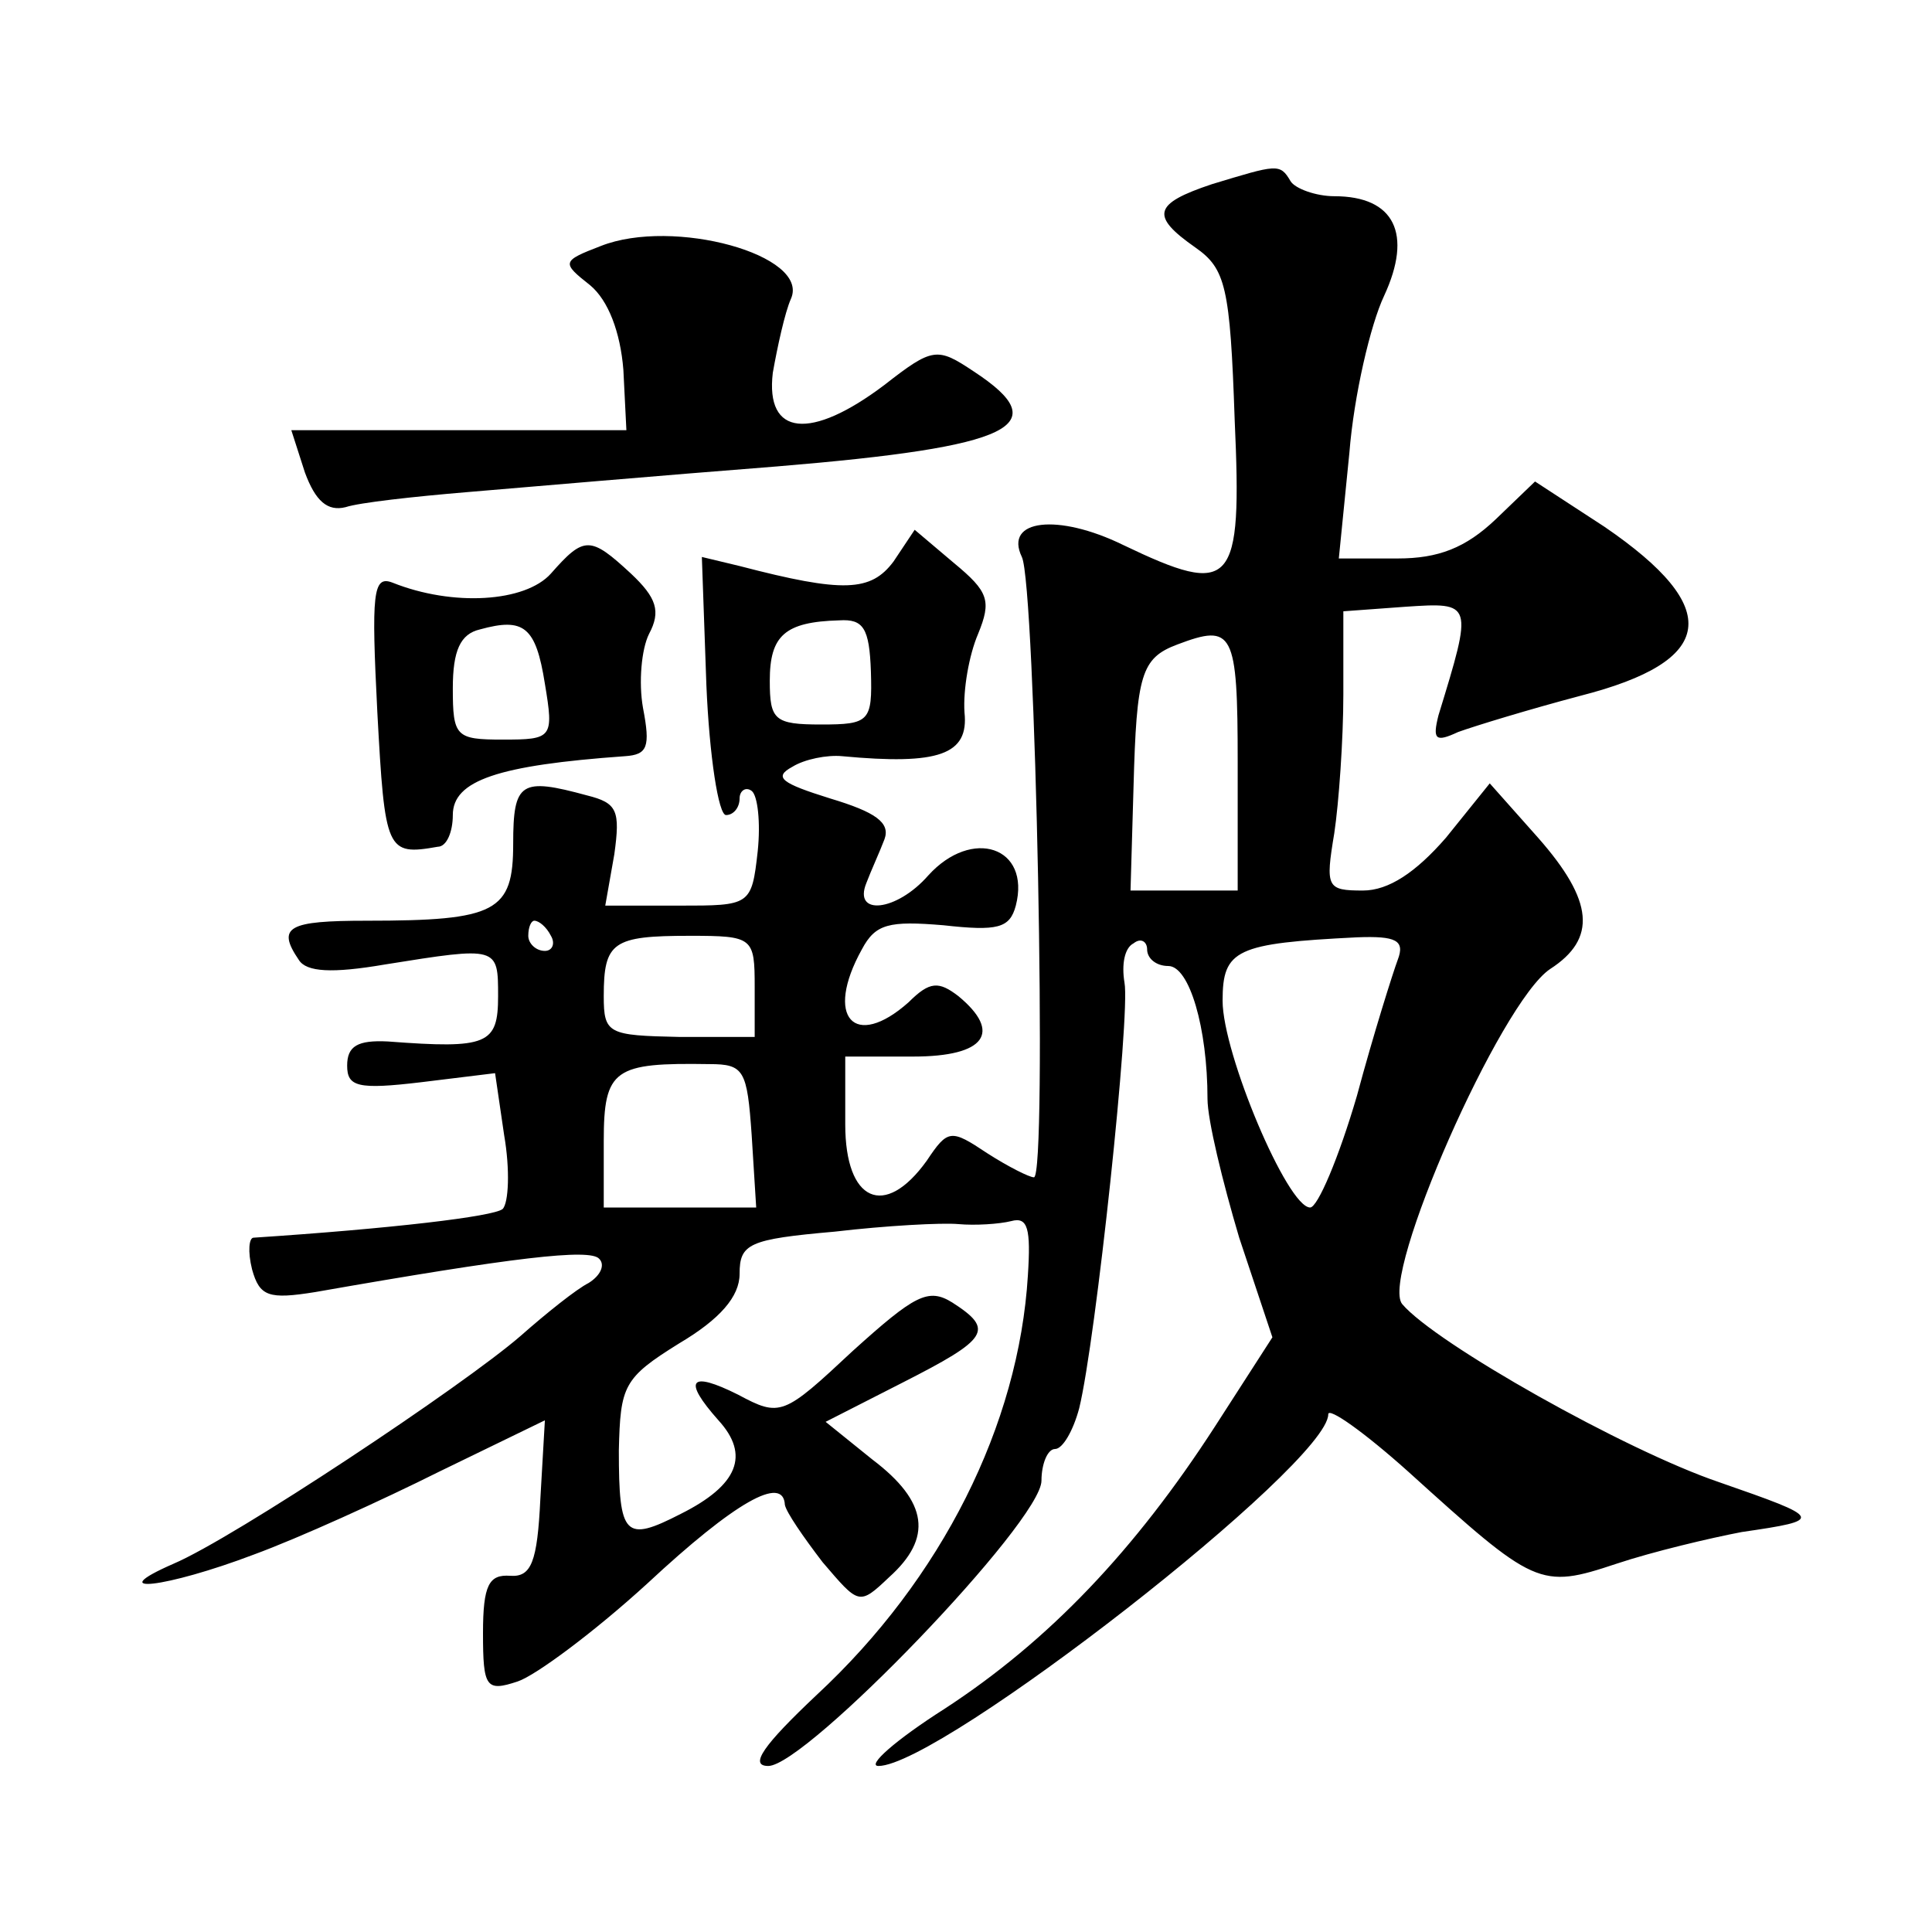 <?xml version="1.0" standalone="no"?>
<!DOCTYPE svg PUBLIC "-//W3C//DTD SVG 20010904//EN"
 "http://www.w3.org/TR/2001/REC-SVG-20010904/DTD/svg10.dtd">
<svg version="1.0" xmlns="http://www.w3.org/2000/svg"
 width="128pt" height="128pt" viewBox="0 0 128 128"
 preserveAspectRatio="xMidYMid meet">
<g transform="translate(0,128) scale(0.1,-0.1)"
fill="#0" stroke="none">
<path d="M803 1158 c-39 -13 -41 -21 -11 -42 20 -14 23 -26 26 -114 5 -111 -1 -118
-74 -83 -43 21 -79 17 -67 -8 9 -18 17 -411 8 -411 -3 0 -17 7 -31 16 -24 16 -26
16 -40 -5 -28 -39 -54 -27 -54 24 l0 45 45 0 c48 0 59 16 30 40 -13 10 -19 10 -33
-4 -36 -32 -56 -10 -31 35 9 17 18 19 54 16 36 -4 44 -2 48 13 10 39 -29 52 -58
20 -21 -24 -50 -27 -41 -5 3 8 9 21 12 29 4 11 -6 18 -36 27 -32 10 -38 14 -25
21 8 5 23 8 33 7 64 -6 84 1 81 29 -1 15 3 38 9 52 9 22 7 28 -16 47 l-26 22 -14
-21 c-15 -20 -33 -21 -102 -3 l-25 6 3 -85 c2 -47 8 -86 13 -86 5 0 9 5 9 11 0
5 4 8 8 5 4 -3 6 -21 4 -40 -4 -36 -5 -36 -52 -36 l-49 0 6 34 c4 29 2 34 -18 39
-44 12 -49 9 -49 -32 0 -45 -11 -51 -97 -51 -52 0 -60 -4 -45 -26 5 -8 22 -9 57
-3 75 12 75 12 75 -21 0 -32 -7 -35 -73 -30 -20 1 -27 -3 -27 -16 0 -14 7 -16 49
-11 l49 6 6 -41 c4 -23 3 -45 -1 -49 -6 -5 -74 -13 -165 -19 -3 0 -4 -9 -1 -21
5 -18 11 -20 42 -15 131 23 182 29 188 22 4 -4 1 -11 -7 -16 -8 -4 -28 -20 -45
-35 -38 -33 -190 -134 -230 -151 -48 -21 -5 -16 53 6 30 11 85 36 123 55 l70 34
-3 -52 c-2 -42 -6 -52 -20 -51 -14 1 -18 -6 -18 -38 0 -36 2 -39 23 -32 12 4 51
33 86 65 58 54 90 72 91 52 1 -5 12 -21 25 -38 24 -28 24 -29 44 -10 29 26 26 50
-11 78 l-31 25 51 26 c57 29 61 35 33 53 -16 10 -25 5 -66 -32 -46 -43 -48 -44
-76 -29 -32 16 -37 10 -13 -17 21 -23 13 -43 -25 -62 -37 -19 -41 -15 -41 42 1
43 3 48 40 71 27 16 40 31 40 46 0 20 6 23 63 28 34 4 71 6 82 5 11 -1 27 0 35
2 11 3 13 -5 11 -36 -6 -99 -57 -201 -140 -278 -35 -33 -45 -47 -32 -47 25 0 181
162 181 189 0 11 4 21 9 21 5 0 12 12 16 27 11 45 34 261 30 282 -2 12 0 23 6 26
5 4 9 1 9 -4 0 -6 6 -11 14 -11 14 0 26 -41 26 -88 0 -14 10 -55 21 -92 l22 -66
-38 -59 c-53 -82 -110 -142 -179 -187 -33 -21 -52 -38 -44 -38 41 0 298 200 298
233 0 5 24 -12 53 -38 84 -76 87 -78 138 -61 24 8 62 17 83 21 55 8 54 9 -15 33
-62 21 -188 92 -210 118 -15 18 65 200 98 222 31 20 29 45 -8 87 l-32 36 -29 -36
c-20 -23 -38 -35 -55 -35 -24 0 -25 2 -19 38 3 20 6 62 6 92 l0 55 41 3 c45 3 45
3 22 -72 -4 -16 -2 -18 13 -11 11 4 47 15 81 24 90 23 95 58 16 112 l-46 30 -26
-25 c-20 -19 -38 -26 -65 -26 l-39 0 7 70 c3 38 14 85 23 104 19 41 7 66 -33 66
-12 0 -26 5 -29 10 -7 12 -9 11 -52 -2z m-226 -323 c1 -33 -1 -35 -33 -35 -31 0
-34 3 -34 29 0 30 10 39 46 40 16 1 20 -5 21 -34z m243 -60 l0 -85 -35 0 -36 0
2 69 c2 74 5 85 29 94 37 14 40 9 40 -78z m-455 -115 c3 -5 1 -10 -4 -10 -6 0 -11
5 -11 10 0 6 2 10 4 10 3 0 8 -4 11 -10z m135 -34 l0 -33 -50 0 c-47 1 -50 2 -50
27 0 36 6 40 57 40 42 0 43 -1 43 -34z m426 18 c-3 -8 -16 -49 -27 -90 -12 -41
-26 -74 -31 -74 -15 0 -58 102 -58 137 0 34 9 38 89 42 26 1 32 -2 27 -15z m-428
-116 l3 -48 -50 0 -51 0 0 44 c0 48 7 52 70 51 23 0 25 -4 28 -47z M398 1117 c-26
-10 -26 -11 -7 -26 12 -10 20 -31 22 -56 l2 -40 -111 0 -111 0 9 -28 c7 -19 15
-26 27 -23 9 3 45 7 81 10 36 3 128 11 205 17 157 13 185 27 130 63 -24 16 -27
16 -59 -9 -49 -37 -79 -34 -74 8 3 17 8 40 12 49 13 29 -78 54 -126 35z M365 900
c-17 -19 -65 -22 -105 -6 -13 5 -14 -7 -10 -86 5 -92 6 -95 40 -89 6 0 10 10 10
21 0 23 30 33 114 39 15 1 17 6 12 32 -3 17 -1 39 4 49 8 15 5 24 -12 40 -27 25
-31 25 -53 0z m-4 -73 c6 -36 5 -37 -28 -37 -31 0 -33 2 -33 34 0 25 5 36 18 39
29 8 37 2 43 -36z"/>
</g>
</svg>
